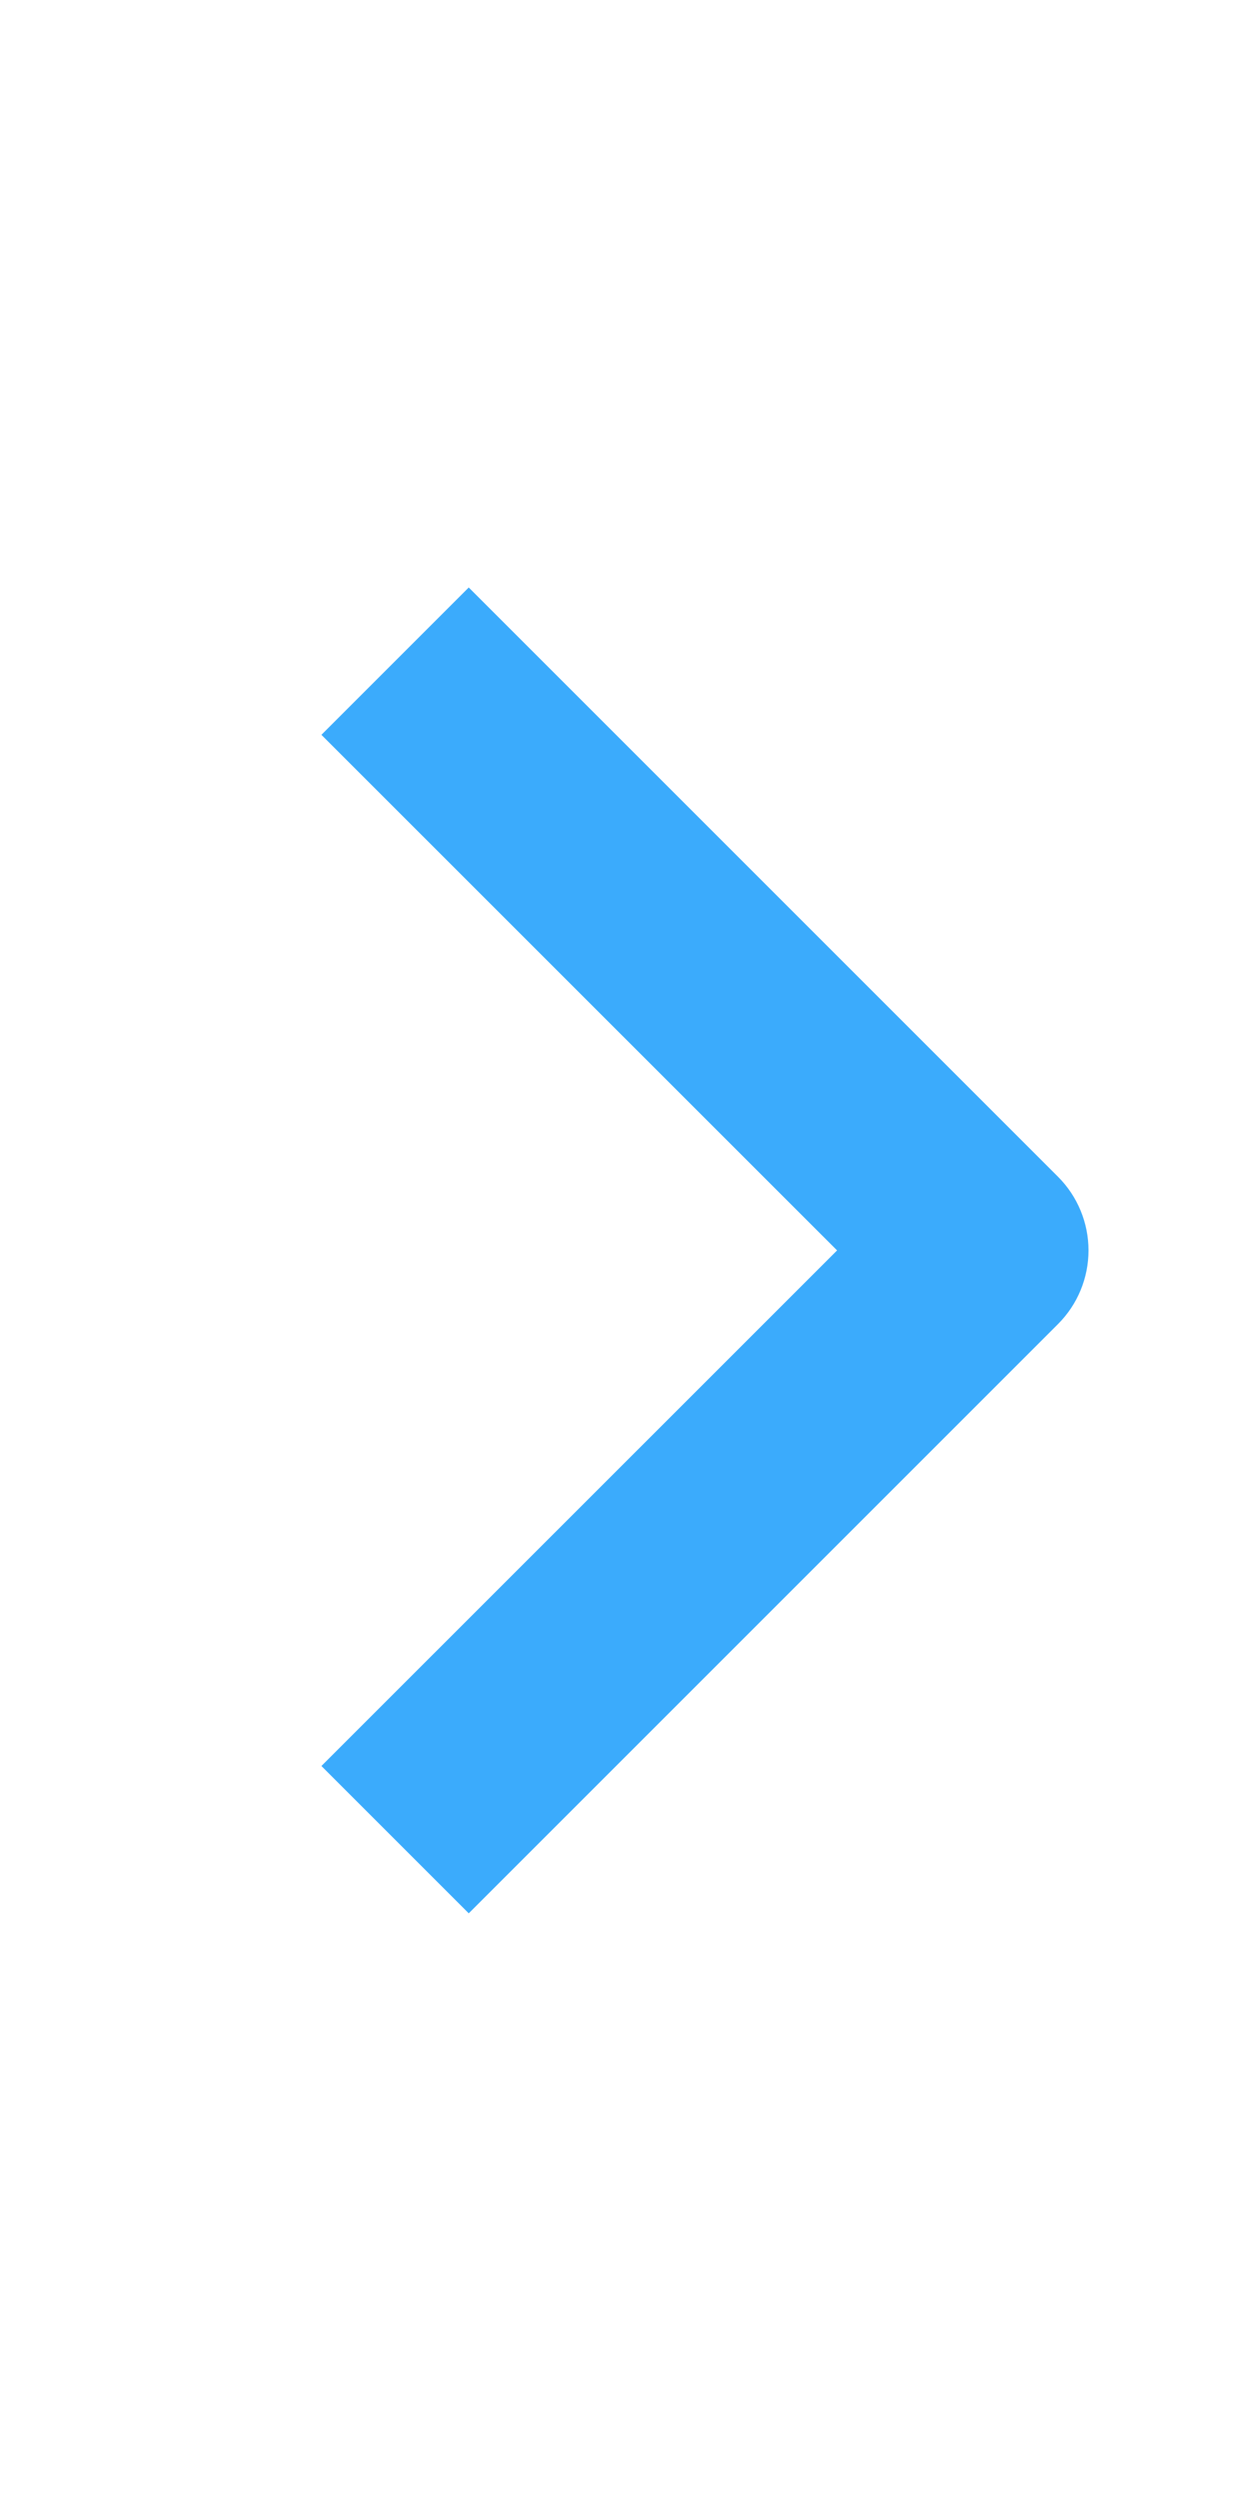 <svg xmlns="http://www.w3.org/2000/svg" width="15" height="30" viewBox="0 0 15 30" fill="none"><path fill-rule="evenodd" clip-rule="evenodd" d="M12.696 15.889L5.625 22.96L3.857 21.192L10.045 15.005L3.857 8.818L5.625 7.05L12.696 14.121C12.931 14.356 13.062 14.674 13.062 15.005C13.062 15.336 12.931 15.654 12.696 15.889Z" fill="#3BABFC"></path></svg>